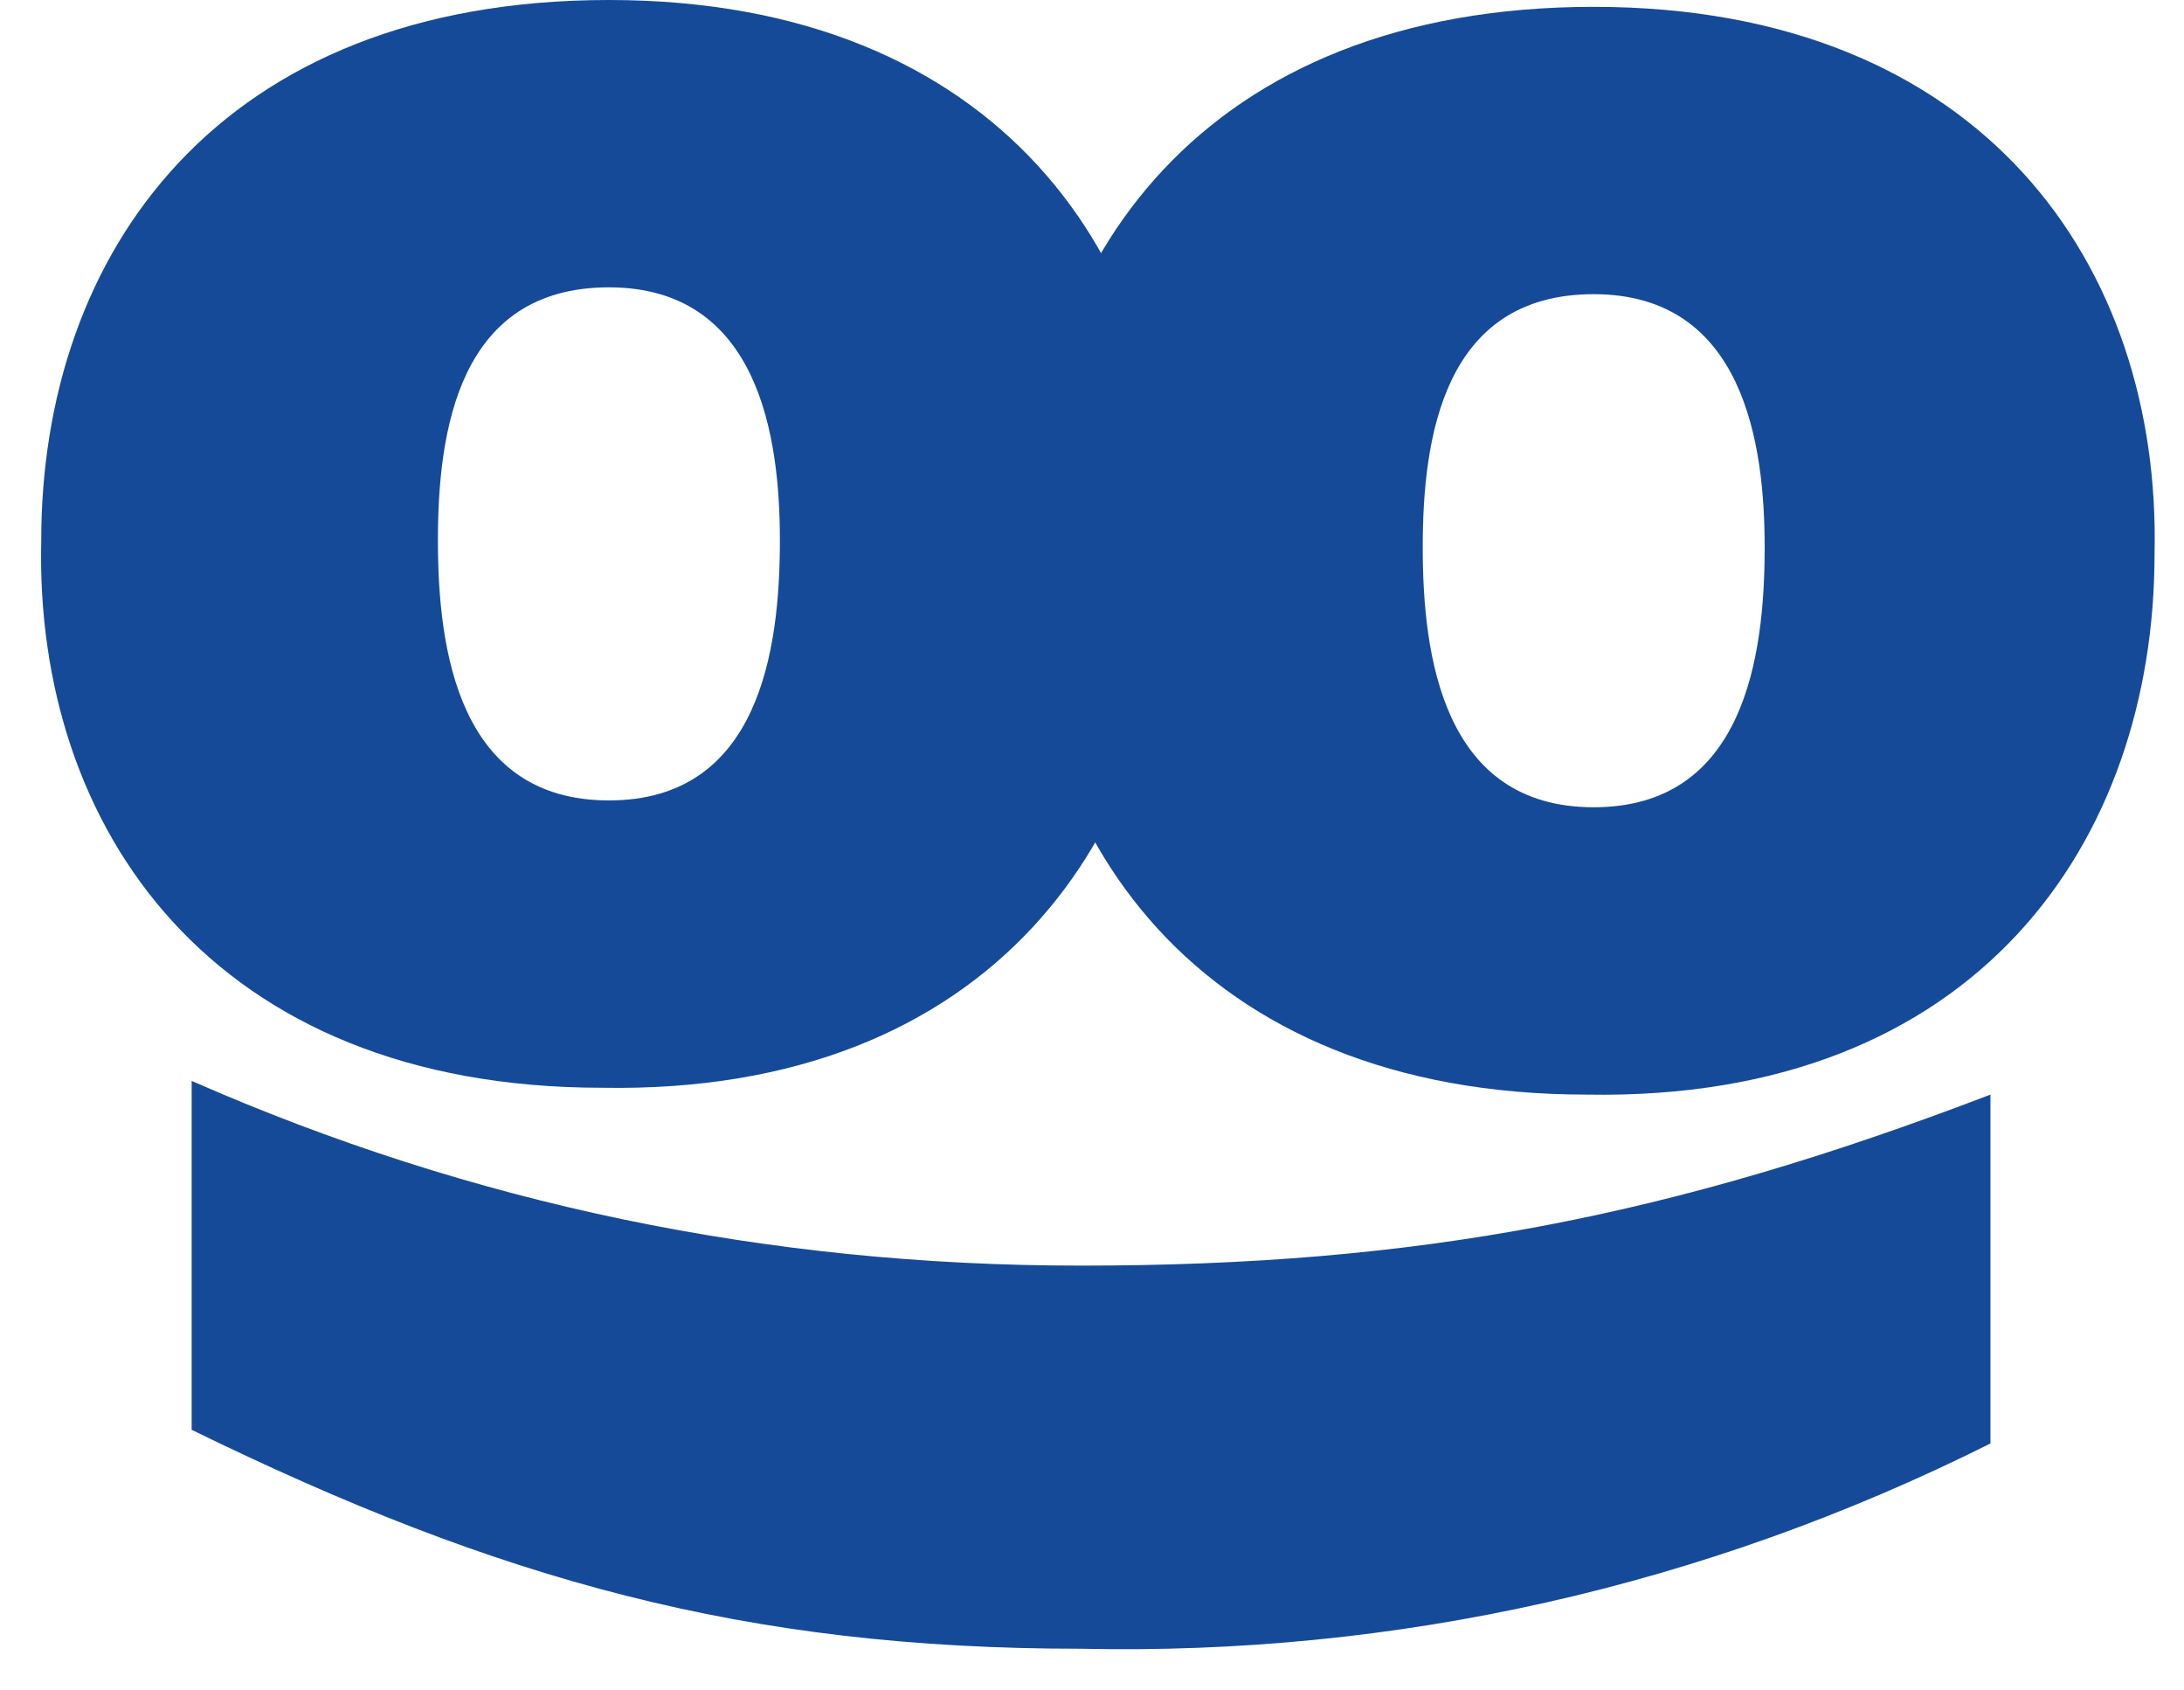 <svg width="53" height="41" viewBox="0 0 53 41" fill="none" xmlns="http://www.w3.org/2000/svg">
<path d="M14.777 6.971C11.125 6.971 10.627 10.456 10.627 13.112C10.627 15.768 11.125 19.419 14.777 19.419C18.428 19.419 18.926 15.768 18.926 13.112C18.926 10.622 18.428 6.971 14.777 6.971ZM14.611 26.39C5.15 26.39 0.835 20.083 1.001 13.112C1.001 6.141 5.316 0 14.777 0C24.237 0 28.553 6.307 28.387 13.278C28.387 20.249 24.071 26.556 14.611 26.39Z" fill="#154A99"/>
<path d="M38.675 7.137C35.024 7.137 34.526 10.622 34.526 13.278C34.526 15.934 35.024 19.585 38.675 19.585C42.327 19.585 42.824 15.934 42.824 13.278C42.824 10.788 42.327 7.137 38.675 7.137ZM38.509 26.556C29.049 26.556 24.733 20.249 24.899 13.278C24.899 6.307 29.215 0.166 38.675 0.166C48.136 0.166 52.451 6.473 52.285 13.444C52.285 20.415 47.97 26.722 38.509 26.556Z" fill="#154A99"/>
<path d="M4.651 26.224C11.456 29.211 18.593 30.705 26.228 30.705C34.361 30.705 40.502 29.543 48.303 26.556V35.02C41.332 38.506 33.863 40.166 26.228 40C18.095 40 12.12 38.34 4.651 34.688V26.224Z" fill="#154A99"/>
</svg>
